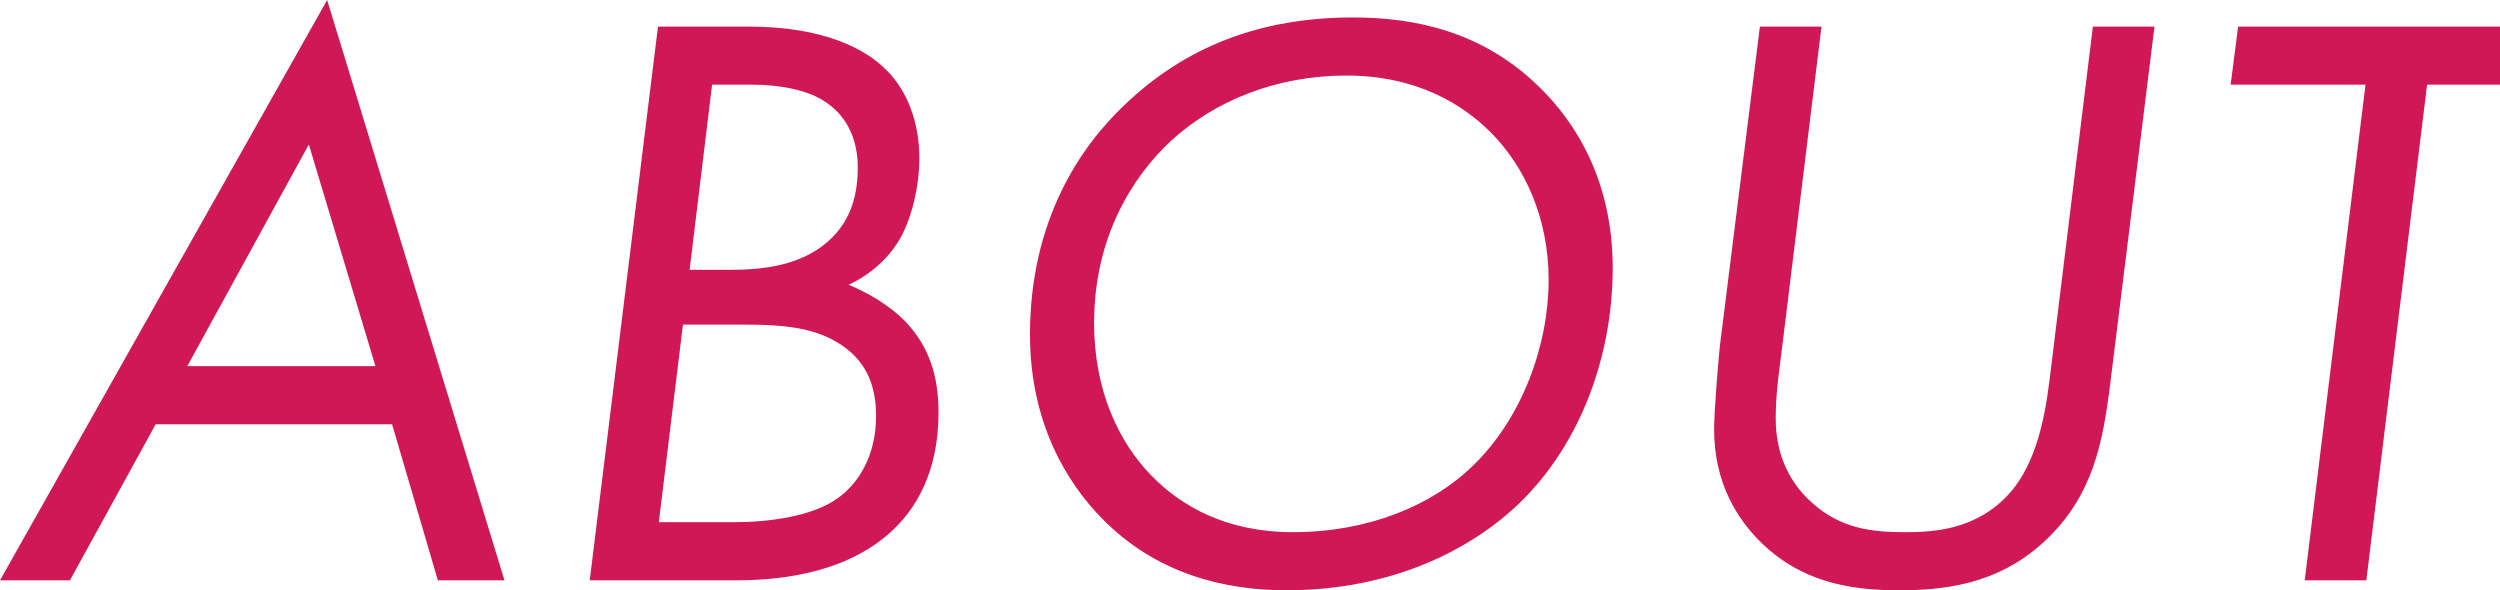 <svg width="720" height="170" viewBox="0 0 720 170" fill="none" xmlns="http://www.w3.org/2000/svg"><path d="M126.107 167.135l-13.186-44.951H44.833l-24.694 44.951H0L94.22.004l51.067 167.131h-19.18zm-72.164-61.688h54.183l-19.18-63.84-35.003 63.84zM189.499 7.655h26.133c21.577 0 33.804 6.456 39.798 12.672 5.514 5.5 9.35 14.346 9.35 25.345 0 7.412-1.918 16.498-5.515 22.954-2.397 4.303-7.192 9.803-14.864 13.39 5.275 2.151 11.508 5.738 16.063 10.28 7.193 7.412 9.83 16.02 9.83 26.541 0 16.976-6.473 28.213-14.625 35.147-13.905 11.955-33.325 13.151-44.113 13.151H169.84l19.659-159.48zm15.584 16.737l-6.474 53.32h11.508c8.871 0 20.139-.957 28.29-8.13 7.193-6.217 8.631-14.585 8.631-21.28 0-4.543-.959-13.15-8.87-18.65-5.275-3.825-13.906-5.26-21.338-5.26h-11.747zm-8.392 69.1l-6.952 56.906h21.577c10.069 0 22.776-1.674 29.968-6.934 5.754-4.065 11.029-11.955 11.029-23.671 0-8.847-2.877-16.498-11.748-21.52-7.432-4.303-17.022-4.781-25.892-4.781h-17.982zm173.789 76.512c-17.501 0-37.4-4.543-53.223-20.802-9.83-10.042-20.619-27.257-20.619-52.84 0-32.757 14.385-54.037 27.331-66.231 17.502-16.738 39.079-25.106 65.691-25.106 17.502 0 37.161 3.826 53.704 20.084 10.309 10.043 21.097 26.78 21.097 52.124 0 24.627-8.87 50.211-26.851 67.665-13.906 13.39-36.682 25.106-67.13 25.106zm17.262-148.242c-20.378 0-38.12 7.412-50.586 18.889-11.269 10.52-22.057 27.975-22.057 52.363 0 19.606 7.192 34.43 16.542 43.994 8.392 8.608 21.338 16.259 40.757 16.259 21.578 0 40.038-7.651 51.786-19.128 14.145-13.629 21.817-34.67 21.817-53.558 0-17.933-6.953-32.757-16.783-42.56-7.911-7.89-21.097-16.259-41.476-16.259zM524.591 7.655l-11.508 93.727c-.959 7.173-1.678 12.912-1.678 19.128 0 8.847 2.877 17.455 10.309 24.149 8.391 7.652 17.502 8.608 26.852 8.608 7.911 0 20.618-.478 30.208-11.238 9.11-10.281 10.788-26.779 11.987-36.582l11.988-97.792h17.741L607.783 110.23c-2.158 17.454-5.034 32.518-18.7 45.429-13.666 12.911-29.729 14.346-42.435 14.346-14.865 0-28.051-2.869-39.079-13.39-7.432-7.173-13.905-17.693-13.905-32.995 0-5.022 1.198-19.846 1.678-24.15L506.85 7.656h17.741zM720 24.392h-20.997l-17.501 142.743H663.76l17.502-142.743h-38.839l2.158-16.737H720v16.737z" fill="#D01857"/></svg>